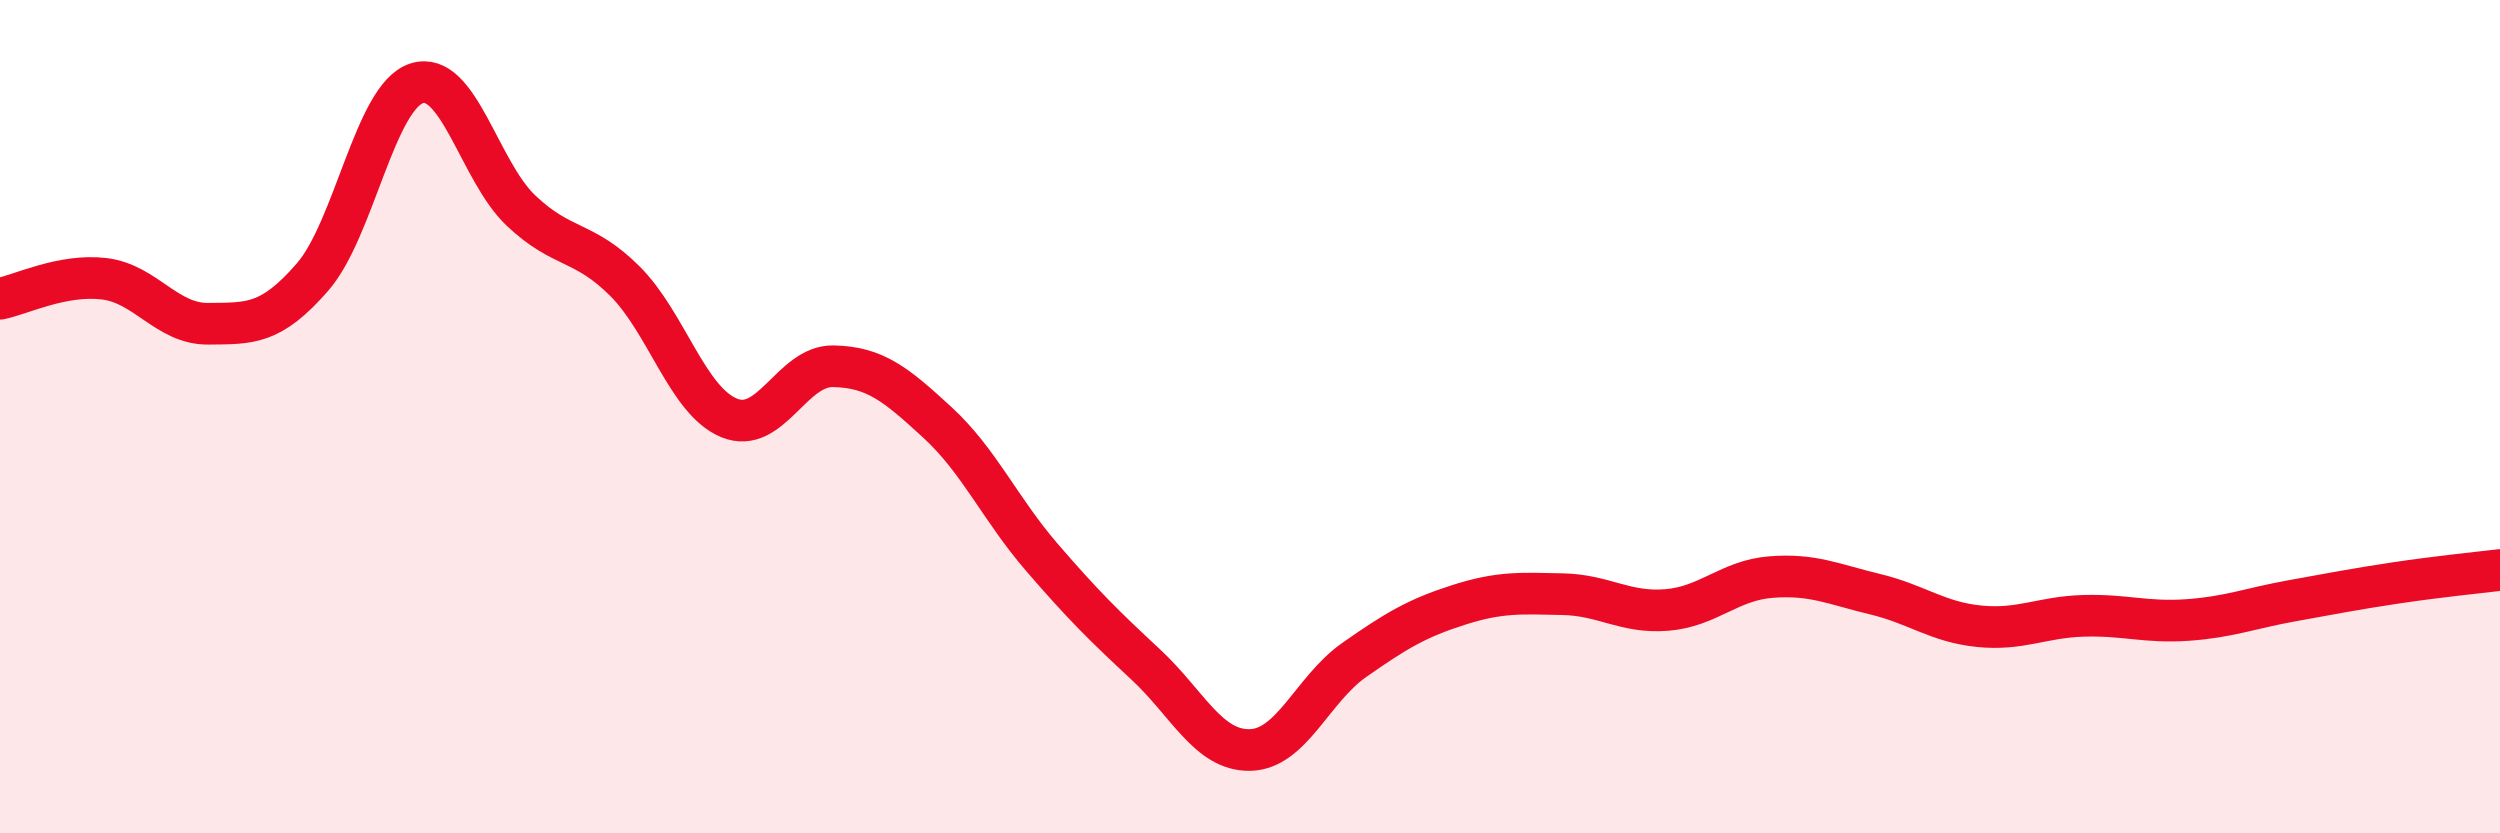 
    <svg width="60" height="20" viewBox="0 0 60 20" xmlns="http://www.w3.org/2000/svg">
      <path
        d="M 0,7.17 C 0.5,7.07 1.5,6.57 2.5,6.69 C 3.5,6.81 4,7.78 5,7.77 C 6,7.76 6.5,7.8 7.5,6.65 C 8.5,5.5 9,2.32 10,2 C 11,1.68 11.5,4.1 12.5,5.05 C 13.5,6 14,5.75 15,6.75 C 16,7.75 16.5,9.62 17.5,10.03 C 18.5,10.44 19,8.77 20,8.79 C 21,8.81 21.5,9.22 22.5,10.14 C 23.5,11.06 24,12.21 25,13.37 C 26,14.53 26.5,15.02 27.5,15.95 C 28.5,16.88 29,18.02 30,18 C 31,17.98 31.5,16.54 32.5,15.84 C 33.5,15.14 34,14.84 35,14.52 C 36,14.2 36.5,14.24 37.5,14.26 C 38.5,14.28 39,14.72 40,14.64 C 41,14.56 41.5,13.93 42.5,13.85 C 43.5,13.77 44,14.02 45,14.26 C 46,14.5 46.5,14.93 47.5,15.03 C 48.5,15.13 49,14.81 50,14.78 C 51,14.75 51.5,14.95 52.5,14.88 C 53.5,14.81 54,14.6 55,14.42 C 56,14.24 56.5,14.14 57.5,13.99 C 58.5,13.84 59.5,13.74 60,13.68L60 20L0 20Z"
        fill="#EB0A25"
        opacity="0.1"
        stroke-linecap="round"
        stroke-linejoin="round"
      />
      <path
        d="M 0,7.17 C 0.5,7.07 1.5,6.57 2.5,6.69 C 3.5,6.81 4,7.78 5,7.77 C 6,7.76 6.5,7.8 7.5,6.65 C 8.5,5.5 9,2.32 10,2 C 11,1.68 11.5,4.1 12.5,5.05 C 13.5,6 14,5.75 15,6.75 C 16,7.75 16.5,9.62 17.5,10.03 C 18.5,10.44 19,8.77 20,8.79 C 21,8.81 21.5,9.22 22.5,10.14 C 23.5,11.06 24,12.21 25,13.37 C 26,14.53 26.5,15.02 27.5,15.95 C 28.5,16.88 29,18.02 30,18 C 31,17.98 31.5,16.54 32.5,15.84 C 33.5,15.14 34,14.84 35,14.52 C 36,14.2 36.5,14.24 37.5,14.26 C 38.5,14.28 39,14.72 40,14.64 C 41,14.56 41.5,13.93 42.5,13.85 C 43.5,13.77 44,14.02 45,14.26 C 46,14.5 46.5,14.93 47.5,15.03 C 48.5,15.13 49,14.81 50,14.78 C 51,14.75 51.5,14.95 52.5,14.88 C 53.5,14.81 54,14.6 55,14.42 C 56,14.24 56.5,14.14 57.5,13.99 C 58.5,13.84 59.5,13.74 60,13.68"
        stroke="#EB0A25"
        stroke-width="1"
        fill="none"
        stroke-linecap="round"
        stroke-linejoin="round"
      />
    </svg>
  